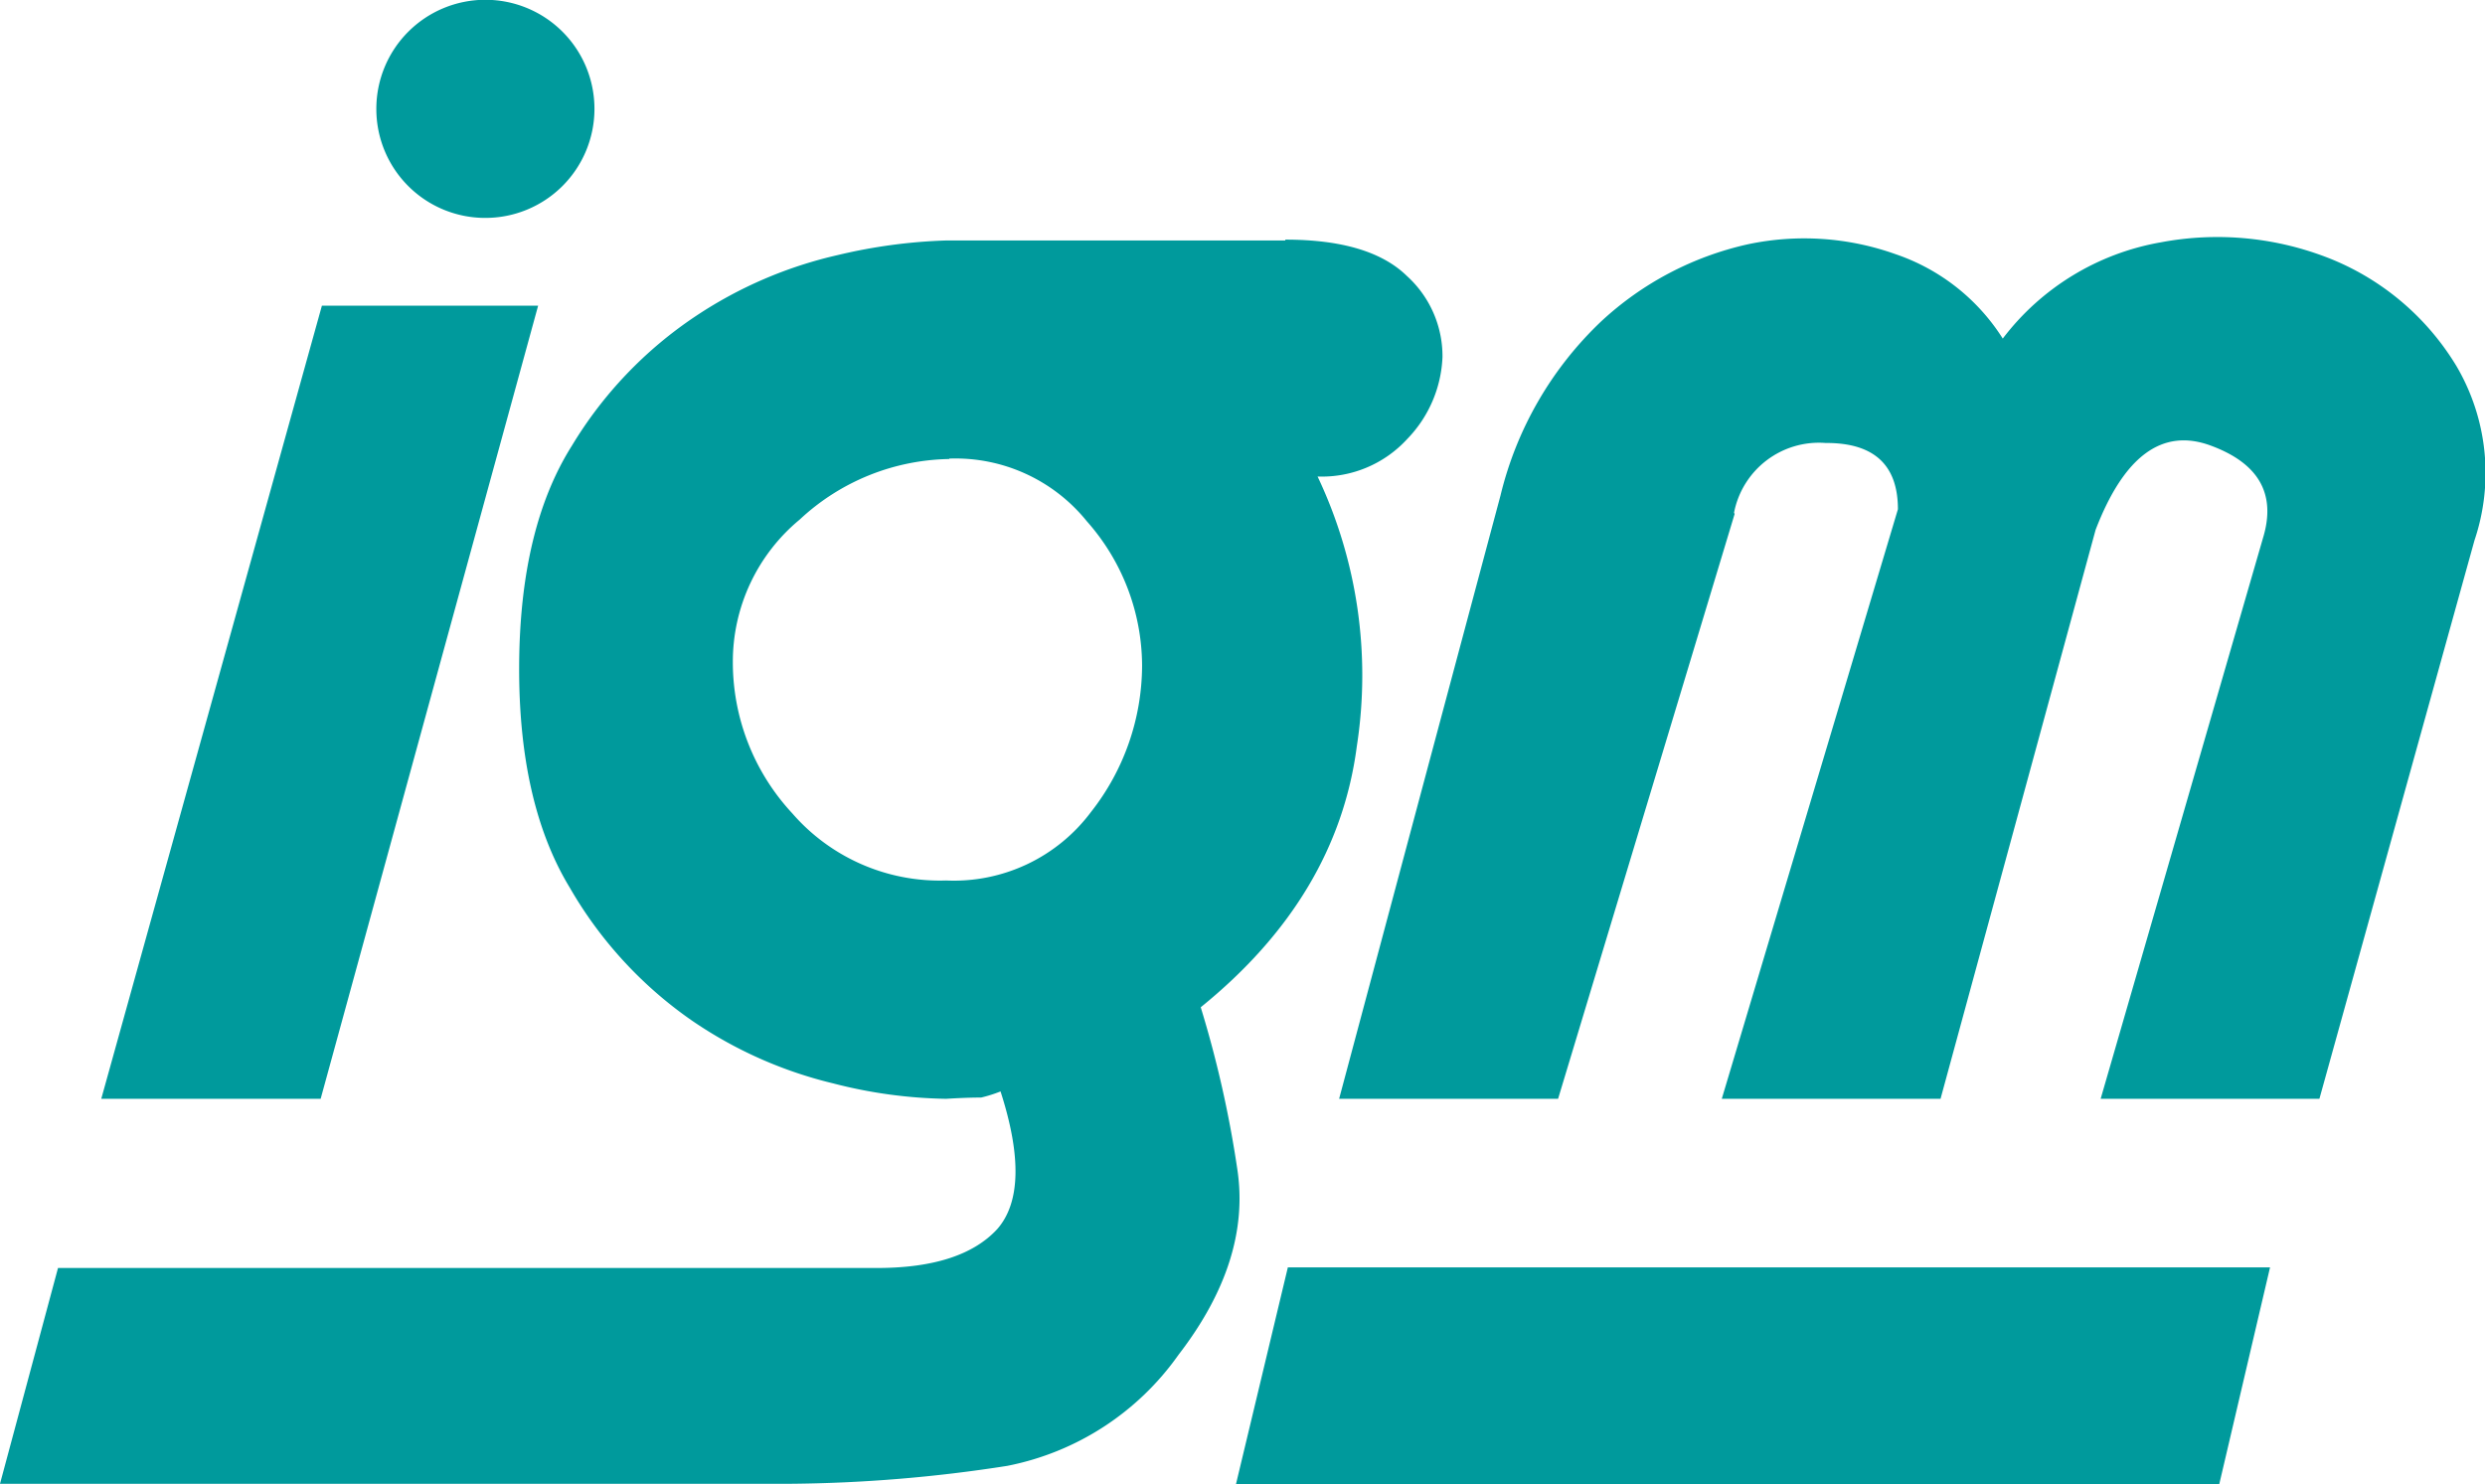 <?xml version="1.0" encoding="UTF-8" standalone="no"?>
<svg
   id="Ebene_1"
   data-name="Ebene 1"
   viewBox="0 0 117.8 70.37"
   version="1.1"
   sodipodi:docname="igm_logo.svg"
   inkscape:version="1.1.2 (0a00cf5339, 2022-02-04)"
   xmlns:inkscape="http://www.inkscape.org/namespaces/inkscape"
   xmlns:sodipodi="http://sodipodi.sourceforge.net/DTD/sodipodi-0.dtd"
   xmlns="http://www.w3.org/2000/svg"
   xmlns:svg="http://www.w3.org/2000/svg">
  <sodipodi:namedview
     id="namedview9"
     pagecolor="#ffffff"
     bordercolor="#666666"
     borderopacity="1.0"
     inkscape:pageshadow="2"
     inkscape:pageopacity="0.0"
     inkscape:pagecheckerboard="0"
     showgrid="false"
     inkscape:zoom="10.089526"
     inkscape:cx="58.872932"
     inkscape:cy="35.135445"
     inkscape:window-width="1606"
     inkscape:window-height="986"
     inkscape:window-x="0"
     inkscape:window-y="0"
     inkscape:window-maximized="1"
     inkscape:current-layer="Ebene_1" />
  <defs
     id="defs4">
    <style
       id="style2">.cls-1{fill:#04999c;}</style>
  </defs>
  <path
     class="cls-1"
     d="M83.73,32.87q4,0,5.76,1.72a5.13,5.13,0,0,1,1.69,3.85,5.92,5.92,0,0,1-1.67,3.88,5.49,5.49,0,0,1-4.25,1.78,22,22,0,0,1,1.86,12.78q-.93,7.14-7.4,12.38a52,52,0,0,1,1.73,7.65q.67,4.34-2.78,8.82A13,13,0,0,1,70.55,91a69.77,69.77,0,0,1-10.28.85H22.8l2.75-10.23H64.37q4,0,5.7-1.84c1.1-1.25,1.16-3.43.16-6.53a6.53,6.53,0,0,1-.92.29c-.15,0-.7,0-1.66.06a22.67,22.67,0,0,1-5.35-.73,20.15,20.15,0,0,1-6.73-3,19.51,19.51,0,0,1-5.76-6.28q-2.43-4-2.4-10.52t2.5-10.43a19.43,19.43,0,0,1,5.88-6.15,20.2,20.2,0,0,1,6.73-2.89,25.5,25.5,0,0,1,5.13-.69H83.73ZM38.06,36H48.31L38,73.6H27.6Zm7.74-4.16a5.16,5.16,0,0,1-5.16-5.16,5.17,5.17,0,1,1,5.16,5.16Zm22,11.43a10.63,10.63,0,0,0-7.09,2.87,8.74,8.74,0,0,0-3.17,6.76,10.52,10.52,0,0,0,2.82,7.17,9.26,9.26,0,0,0,7.29,3.18A8.11,8.11,0,0,0,74.52,60a11.27,11.27,0,0,0,2.42-6.94,10.36,10.36,0,0,0-2.62-6.84A8,8,0,0,0,67.8,43.25Zm13.59,48.6,2.46-10.28h46.56L128,91.88Zm23.64-46L96.66,73.6H86.28L93.93,45a16.81,16.81,0,0,1,4.79-8.27,15,15,0,0,1,6.94-3.64,12.89,12.89,0,0,1,7,.47,9.7,9.7,0,0,1,5.08,4A12,12,0,0,1,125.22,33a14.45,14.45,0,0,1,8.11.8,12.39,12.39,0,0,1,5.92,5.07,10,10,0,0,1,.85,8.26L132.75,73.6H122.38l7.7-26.6q.94-3.11-2.49-4.37t-5.45,4L114.79,73.6H104.42l8.35-27.95q0-3.16-3.43-3.14A4.1,4.1,0,0,0,105,45.82Z"
     transform="translate(-22.8 -21.51)"
     id="path6"
     style="fill:#009a9c;fill-opacity:1" />
</svg>
